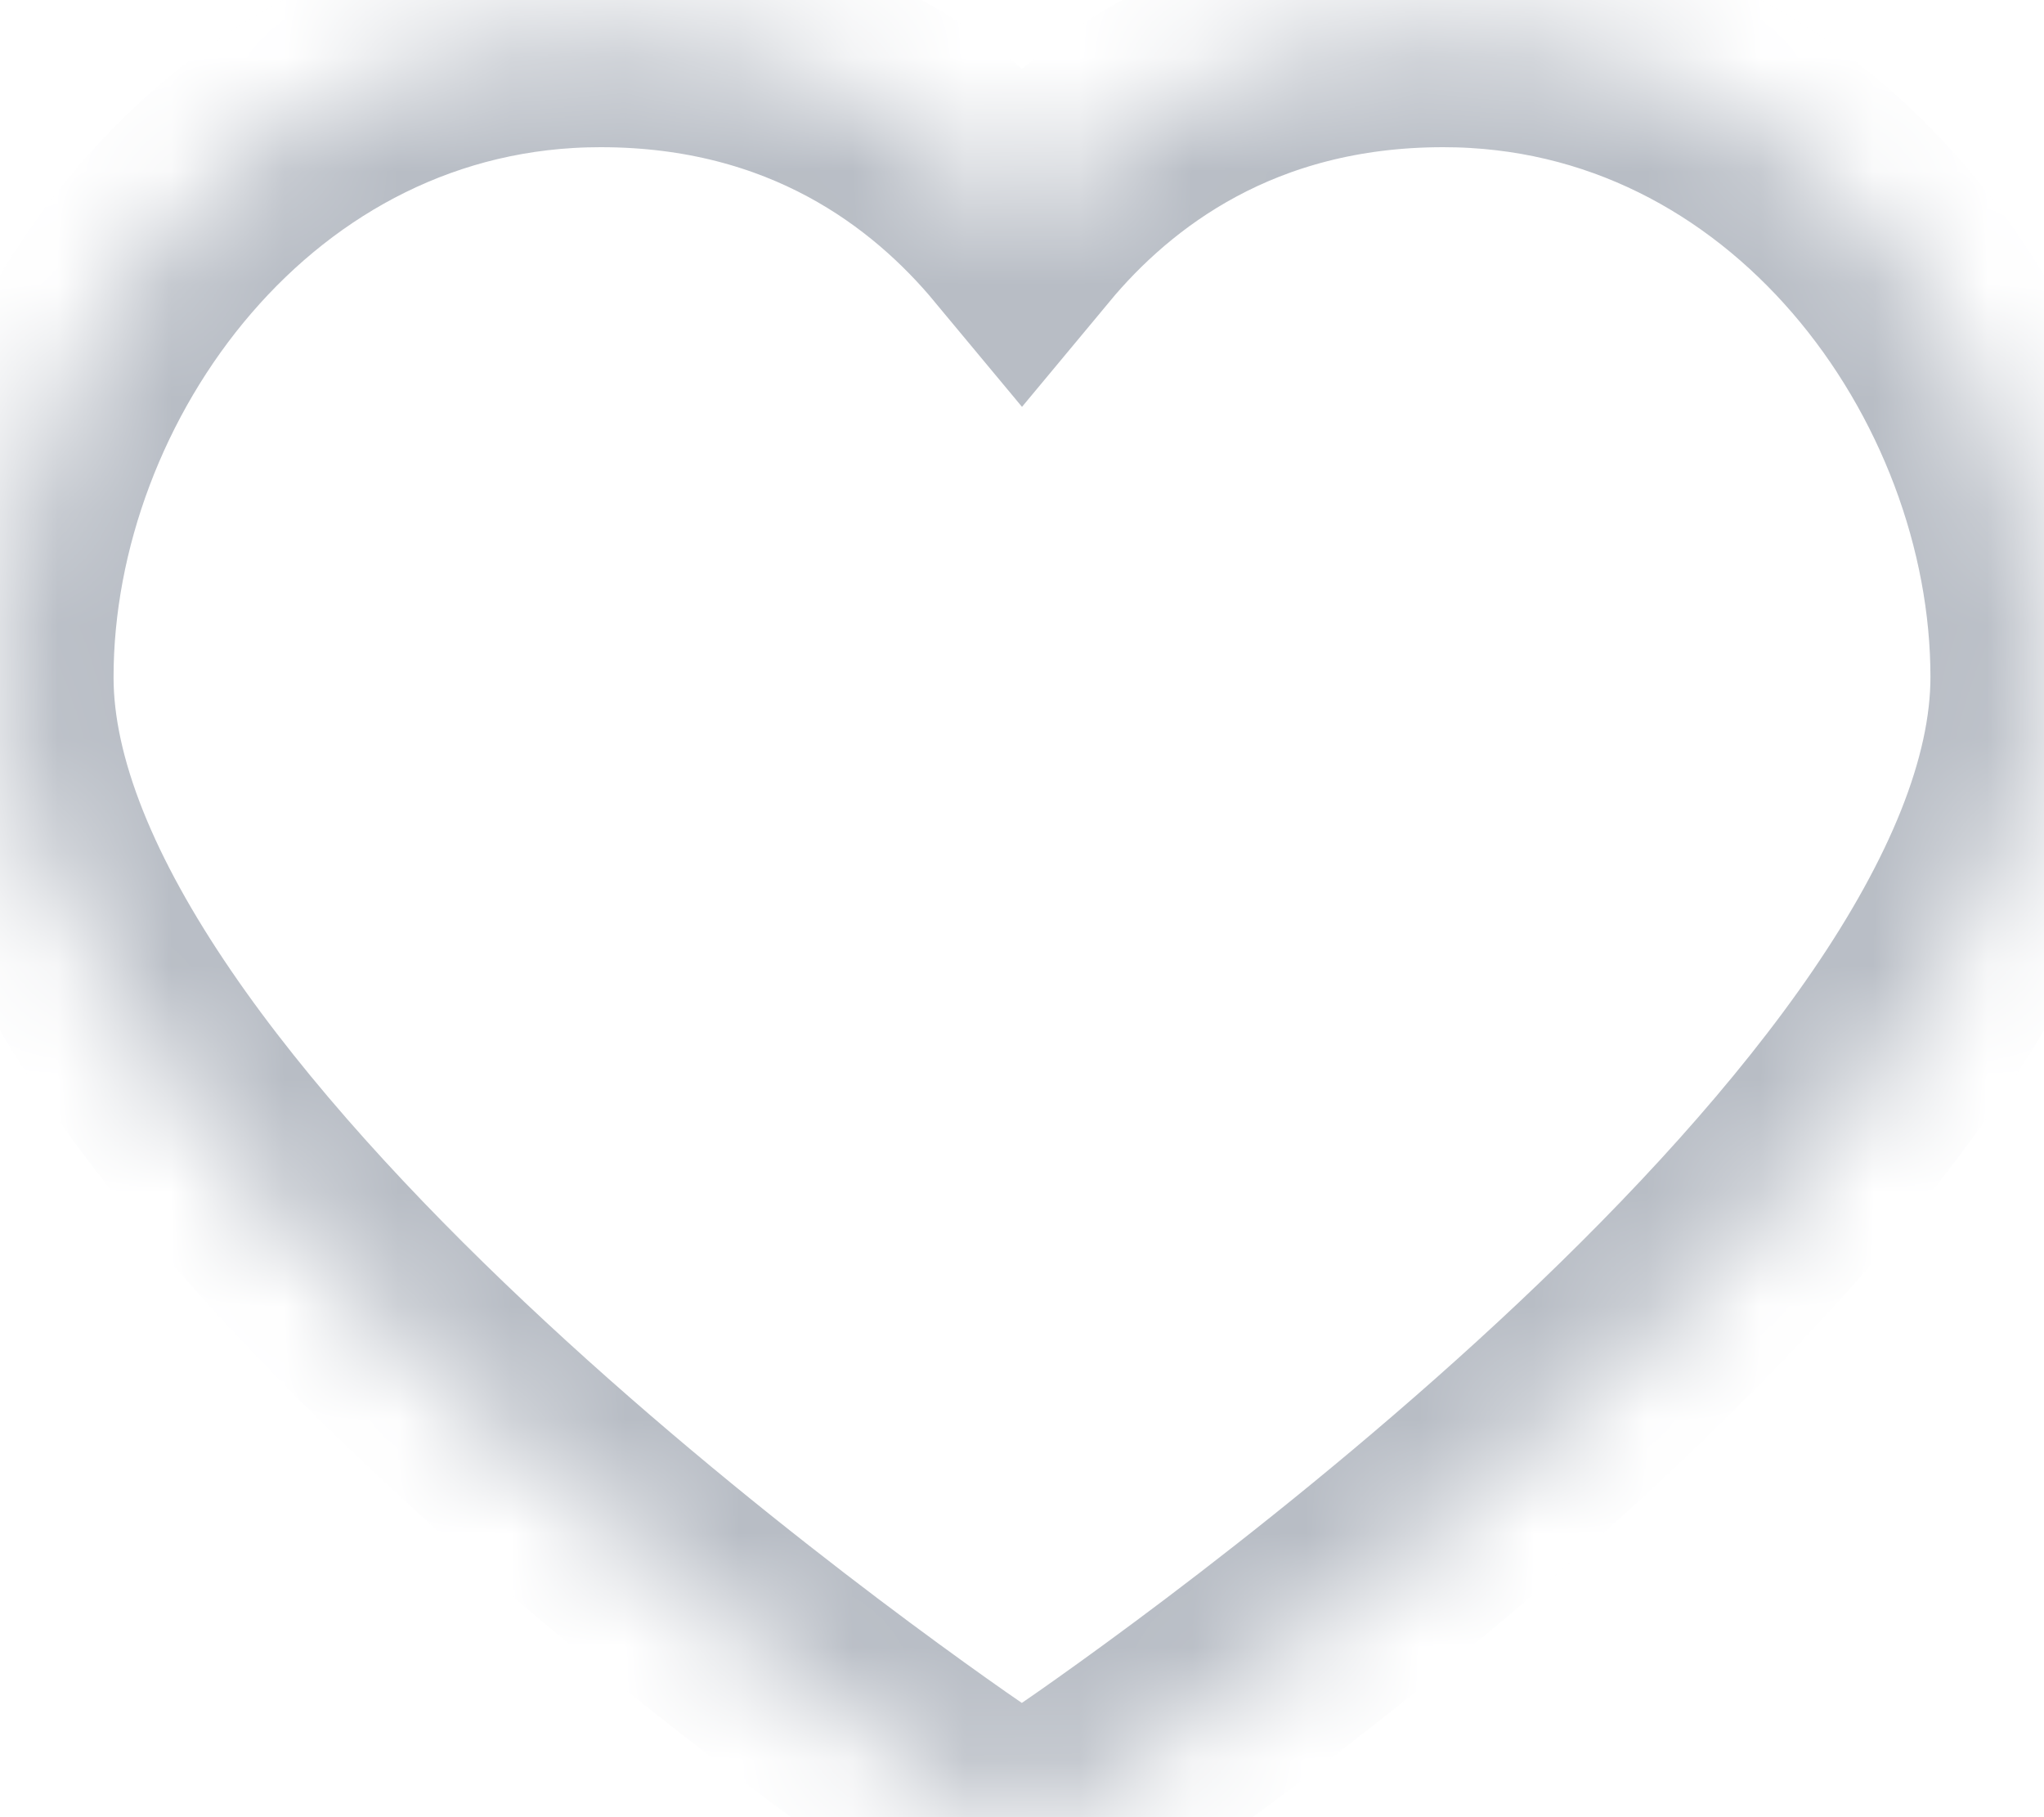 <svg viewBox="0 0 18 16" xmlns="http://www.w3.org/2000/svg" xmlns:xlink="http://www.w3.org/1999/xlink">
    <defs>
        <path d="M12.71.296C10.854.296 9.68 1.2 9 2.018 8.32 1.2 7.147.296 5.288.296 2.125.296 0 3.226 0 5.963c0 3.985 7.653 9.325 8.526 9.92.143.098.308.146.474.146.166 0 .33-.05.474-.148.873-.595 8.526-5.935 8.526-9.92C18 3.227 15.875.296 12.71.296z" id="path"/>
        <mask id="mask" x="0" y="0" width="18" height="16" fill="#fff">
            <use xlink:href="#path"/>
        </mask>
    </defs>
    <use mask="url(#mask)" xlink:href="#path" stroke-width="2" stroke="#b8bdc5" fill="none" fill-rule="evenodd"/>
</svg>
